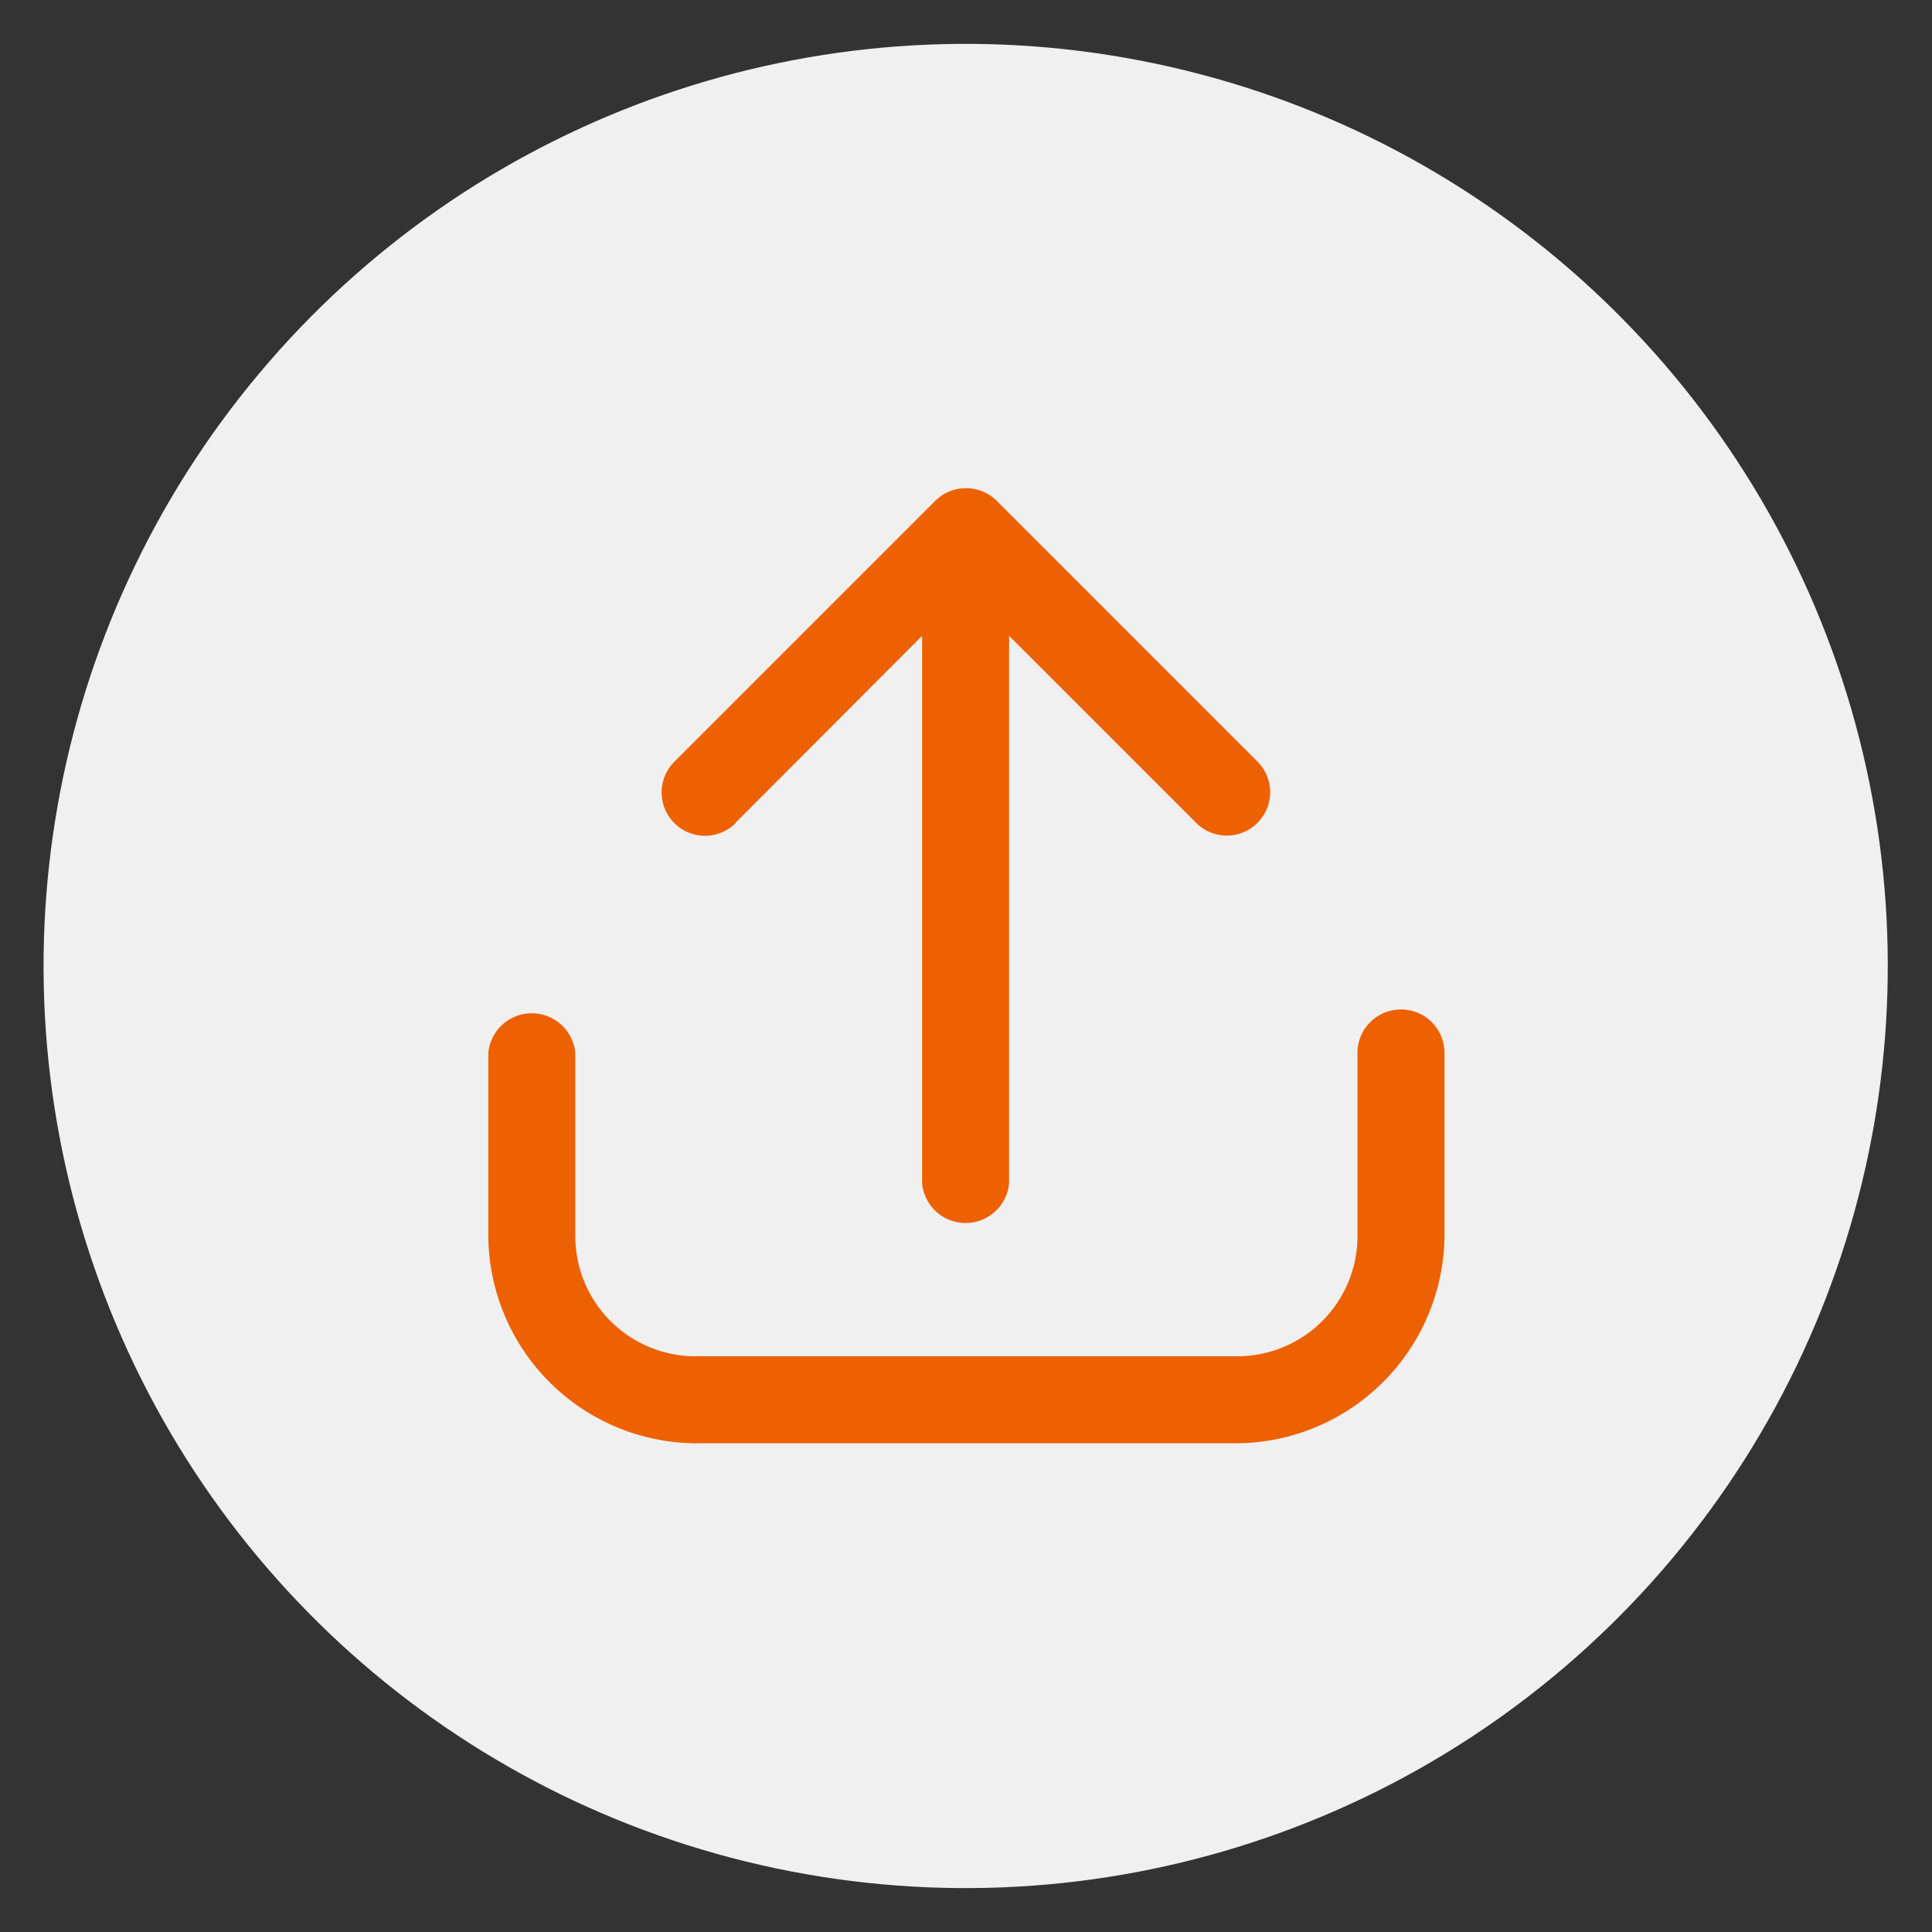 <svg id="Ebene_1" data-name="Ebene 1" xmlns="http://www.w3.org/2000/svg" viewBox="0 0 48.19 48.19"><rect x="0" y="0" width="48.19" height="48.19" fill="#333333" stroke="none"/><defs><style>.cls-1{fill:#f0f0f0;}.cls-2{fill:#ed6102;}</style></defs><circle class="cls-1" cx="24.09" cy="24.09" r="23" transform="translate(-3.81 43.65) rotate(-80.03)"/><path class="cls-2" d="M34.94,25.18a1.08,1.08,0,0,0-1.08,1.08v4.57a3,3,0,0,1-3,3H17.35a3,3,0,0,1-3-3V26.26a1.09,1.09,0,0,0-2.17,0v4.57A5.21,5.21,0,0,0,17.35,36H30.83a5.22,5.22,0,0,0,5.2-5.2V26.26A1.08,1.08,0,0,0,34.94,25.18Z"/><path class="cls-2" d="M18.35,20.52,23,15.86V29.52a1.09,1.09,0,0,0,2.17,0V15.86l4.66,4.66A1.08,1.08,0,0,0,31.37,19l-6.51-6.51a1.09,1.09,0,0,0-1.53,0L16.82,19a1.08,1.08,0,0,0,1.53,1.53Z"/></svg>